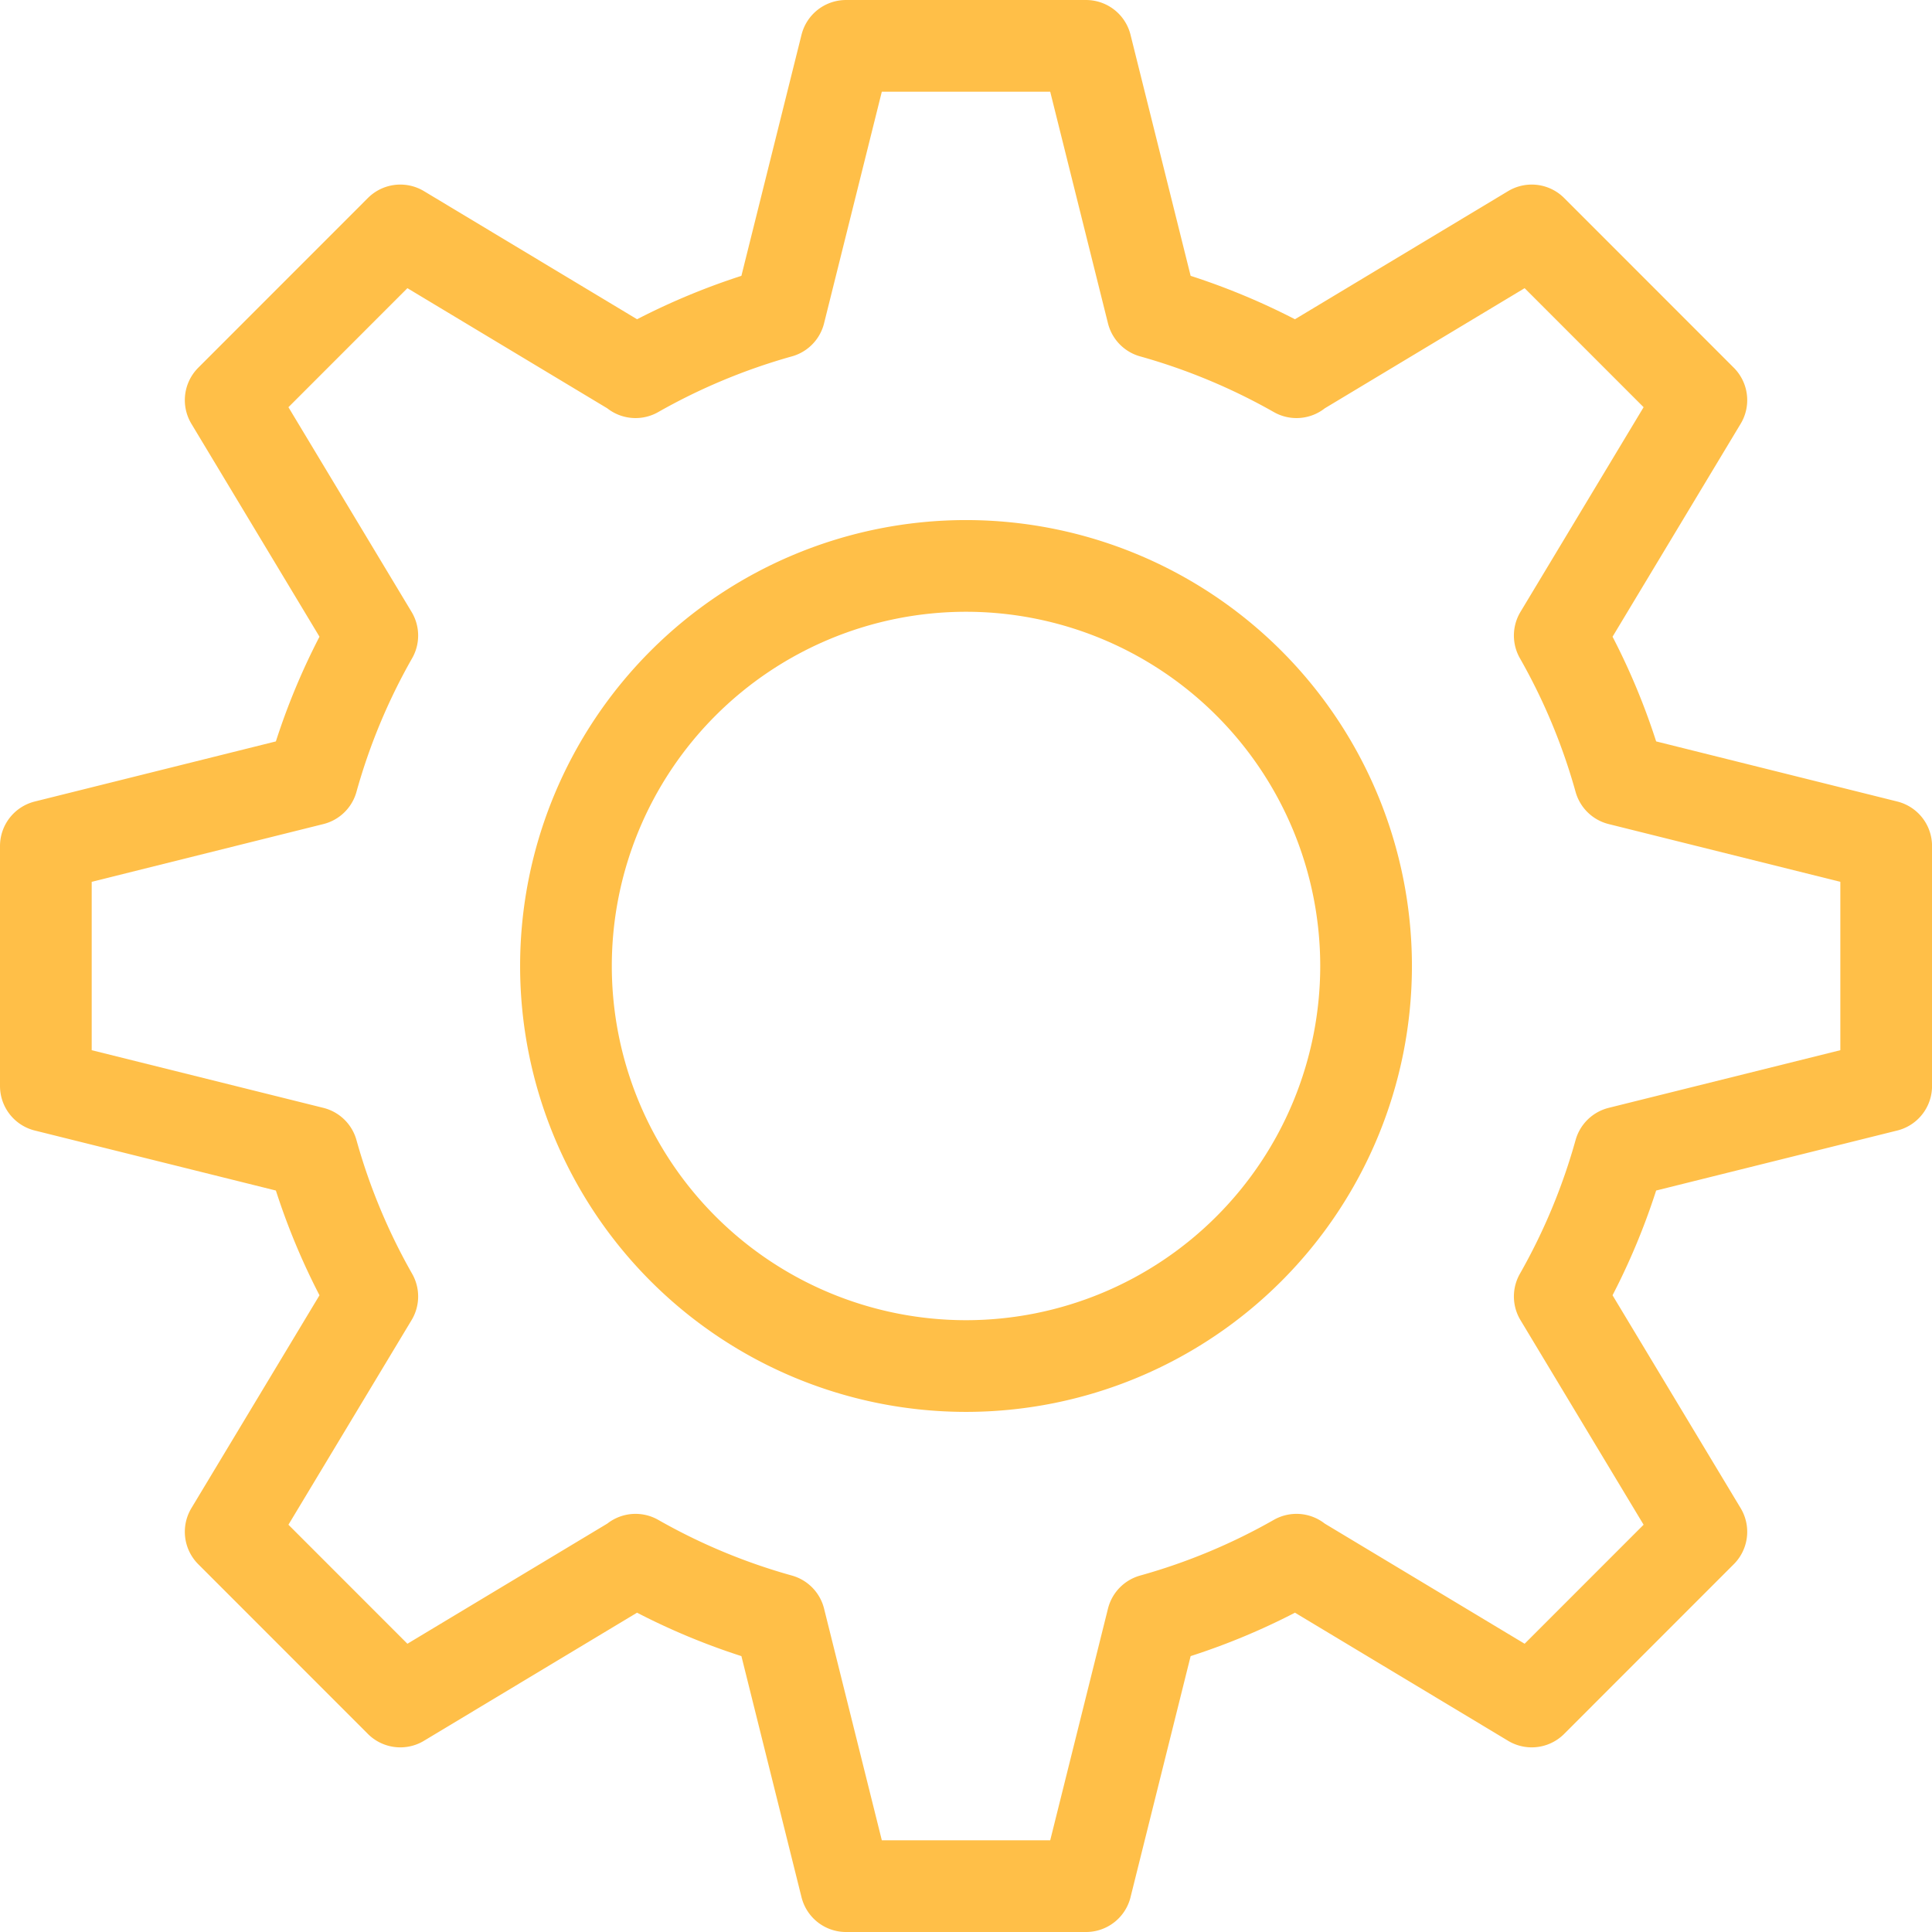 <svg xmlns="http://www.w3.org/2000/svg" width="52.673" height="52.673" viewBox="0 0 52.673 52.673">
  <g id="KODYS_IKONA_SEKUNDARNI" transform="translate(-929.5 -1094.798)">
    <path id="Path_1923" data-name="Path 1923" d="M201.4-150.994l-3.861-6.418,4.625-4.627,6.413,3.855v.011a17.546,17.546,0,0,1,3.927-1.636l1.811-7.262h6.544l1.811,7.262a17.546,17.546,0,0,1,3.927,1.636v-.011l6.413-3.855,4.625,4.627-3.861,6.418h0a17.345,17.345,0,0,1,1.636,3.927l7.264,1.811v6.544l-7.264,1.808a17.4,17.4,0,0,1-1.636,3.929l3.861,6.416-4.625,4.627-6.413-3.855v-.011a17.345,17.345,0,0,1-3.927,1.636l-1.811,7.264h-6.544l-1.811-7.264a17.345,17.345,0,0,1-3.927-1.636v.011l-6.413,3.855-4.625-4.627,3.861-6.416a17.4,17.4,0,0,1-1.636-3.929l-7.264-1.808v-6.544l7.264-1.811A17.345,17.345,0,0,1,201.4-150.994Z" transform="translate(738.25 1263.119)" fill="none" stroke="#ffbf48" stroke-linecap="round" stroke-linejoin="round" stroke-width="2.5"/>
    <path id="Path_1924" data-name="Path 1924" d="M220.814-149.664a10.91,10.91,0,0,1-10.907,10.907A10.91,10.91,0,0,1,199-149.664a10.91,10.91,0,0,1,10.907-10.907A10.91,10.91,0,0,1,220.814-149.664Z" transform="translate(745.93 1270.798)" fill="none" stroke="#ffbf48" stroke-linecap="round" stroke-linejoin="round" stroke-width="2.5"/>
  </g>
</svg>
